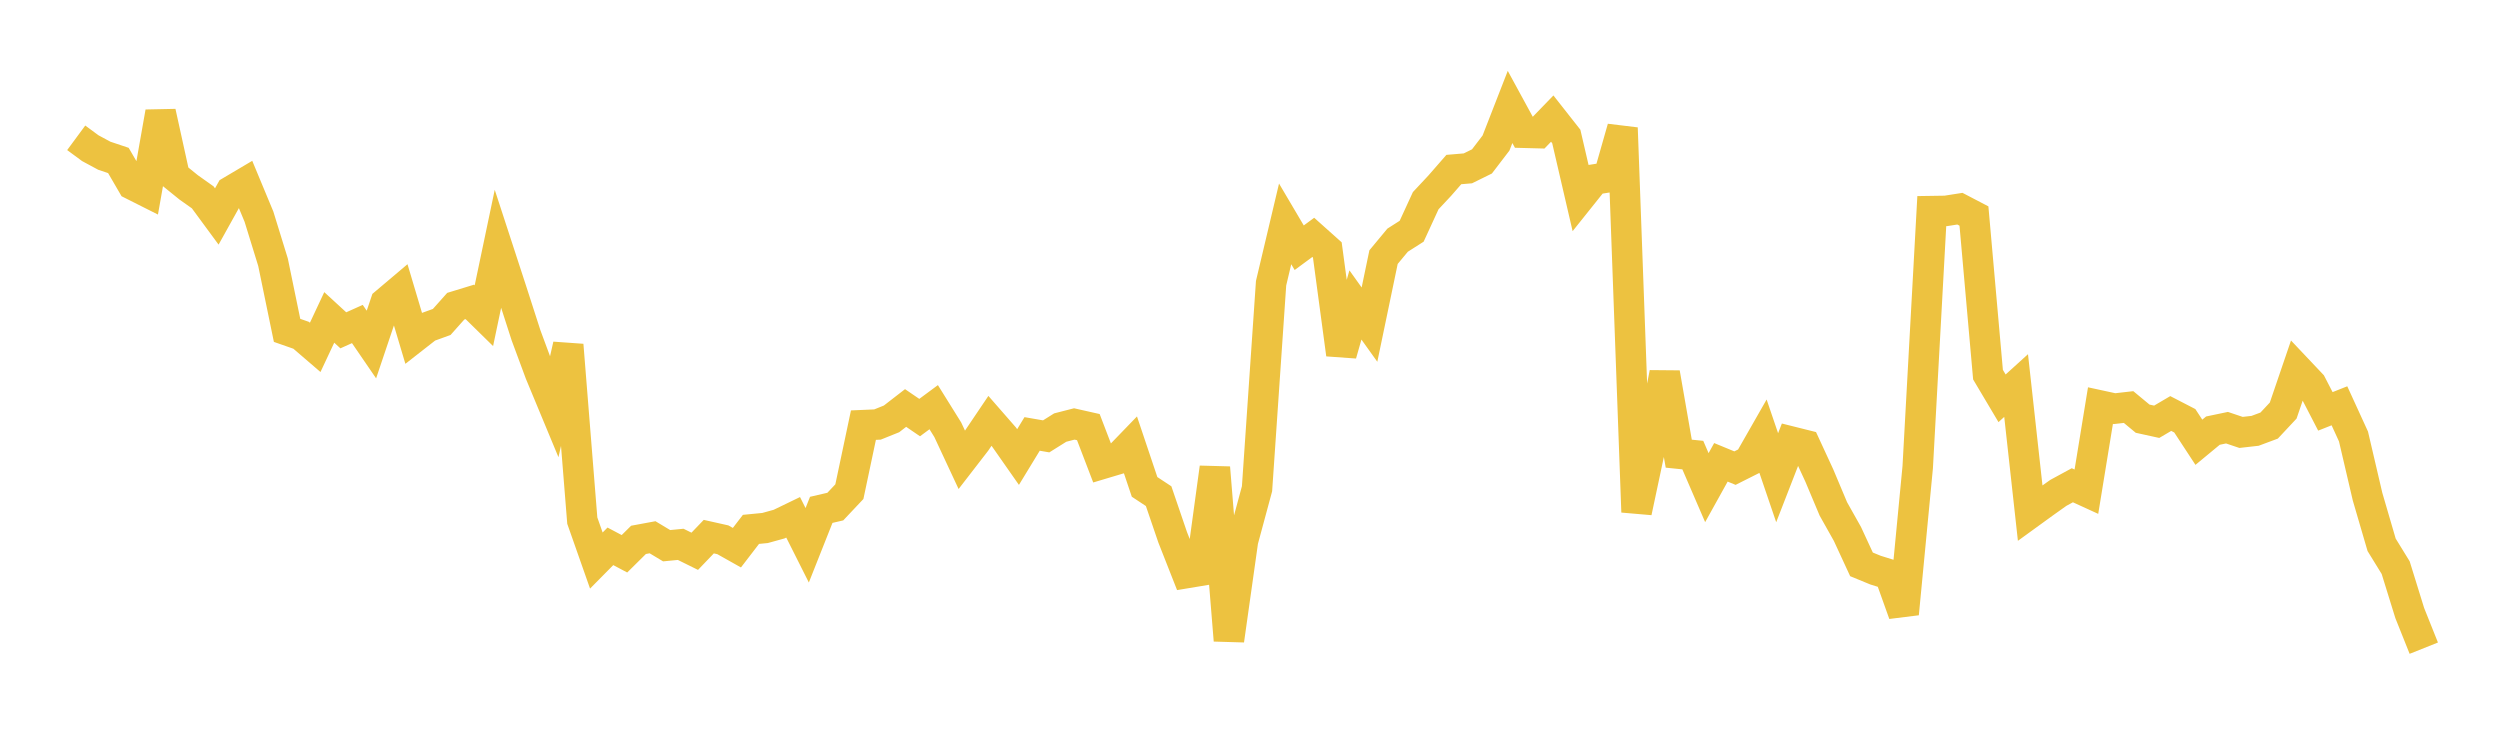 <svg width="164" height="48" xmlns="http://www.w3.org/2000/svg" xmlns:xlink="http://www.w3.org/1999/xlink"><path fill="none" stroke="rgb(237,194,64)" stroke-width="2" d="M5,9.04L5.922,9.72L6.844,10.217L7.766,10.526L8.689,12.113L9.611,12.577L10.533,7.356L11.455,11.546L12.377,12.292L13.299,12.946L14.222,14.2L15.144,12.543L16.066,11.997L16.988,14.214L17.91,17.202L18.832,21.672L19.754,21.995L20.677,22.788L21.599,20.822L22.521,21.669L23.443,21.255L24.365,22.601L25.287,19.863L26.21,19.083L27.132,22.176L28.054,21.455L28.976,21.121L29.898,20.087L30.82,19.805L31.743,20.71L32.665,16.317L33.587,19.142L34.509,22.001L35.431,24.488L36.353,26.707L37.275,22.632L38.198,34.151L39.12,36.772L40.042,35.839L40.964,36.328L41.886,35.415L42.808,35.244L43.731,35.799L44.653,35.709L45.575,36.164L46.497,35.203L47.419,35.41L48.341,35.928L49.263,34.727L50.186,34.637L51.108,34.382L52.03,33.936L52.952,35.771L53.874,33.446L54.796,33.232L55.719,32.253L56.641,27.889L57.563,27.849L58.485,27.478L59.407,26.764L60.329,27.393L61.251,26.711L62.174,28.193L63.096,30.169L64.018,28.976L64.94,27.609L65.862,28.665L66.784,29.982L67.707,28.466L68.629,28.626L69.551,28.048L70.473,27.811L71.395,28.019L72.317,30.426L73.24,30.15L74.162,29.196L75.084,31.94L76.006,32.548L76.928,35.249L77.85,37.591L78.772,37.438L79.695,30.677L80.617,42.006L81.539,35.476L82.461,32.061L83.383,18.578L84.305,14.687L85.228,16.251L86.15,15.572L87.072,16.396L87.994,23.246L88.916,20.006L89.838,21.295L90.76,16.868L91.683,15.756L92.605,15.169L93.527,13.165L94.449,12.179L95.371,11.122L96.293,11.044L97.216,10.589L98.138,9.383L99.06,7.017L99.982,8.709L100.904,8.733L101.826,7.78L102.749,8.953L103.671,12.927L104.593,11.773L105.515,11.627L106.437,8.392L107.359,33.588L108.281,29.25L109.204,24.467L110.126,29.76L111.048,29.854L111.97,31.99L112.892,30.329L113.814,30.709L114.737,30.245L115.659,28.63L116.581,31.338L117.503,28.967L118.425,29.198L119.347,31.194L120.269,33.386L121.192,35.027L122.114,37.022L123.036,37.401L123.958,37.688L124.88,40.267L125.802,30.646L126.725,13.849L127.647,13.835L128.569,13.69L129.491,14.171L130.413,24.577L131.335,26.128L132.257,25.292L133.18,33.658L134.102,32.989L135.024,32.334L135.946,31.833L136.868,32.255L137.79,26.607L138.713,26.807L139.635,26.702L140.557,27.466L141.479,27.668L142.401,27.126L143.323,27.603L144.246,29.012L145.168,28.249L146.09,28.056L147.012,28.367L147.934,28.262L148.856,27.918L149.778,26.932L150.701,24.227L151.623,25.202L152.545,26.986L153.467,26.62L154.389,28.634L155.311,32.58L156.234,35.739L157.156,37.238L158.078,40.213L159,42.519"></path></svg>